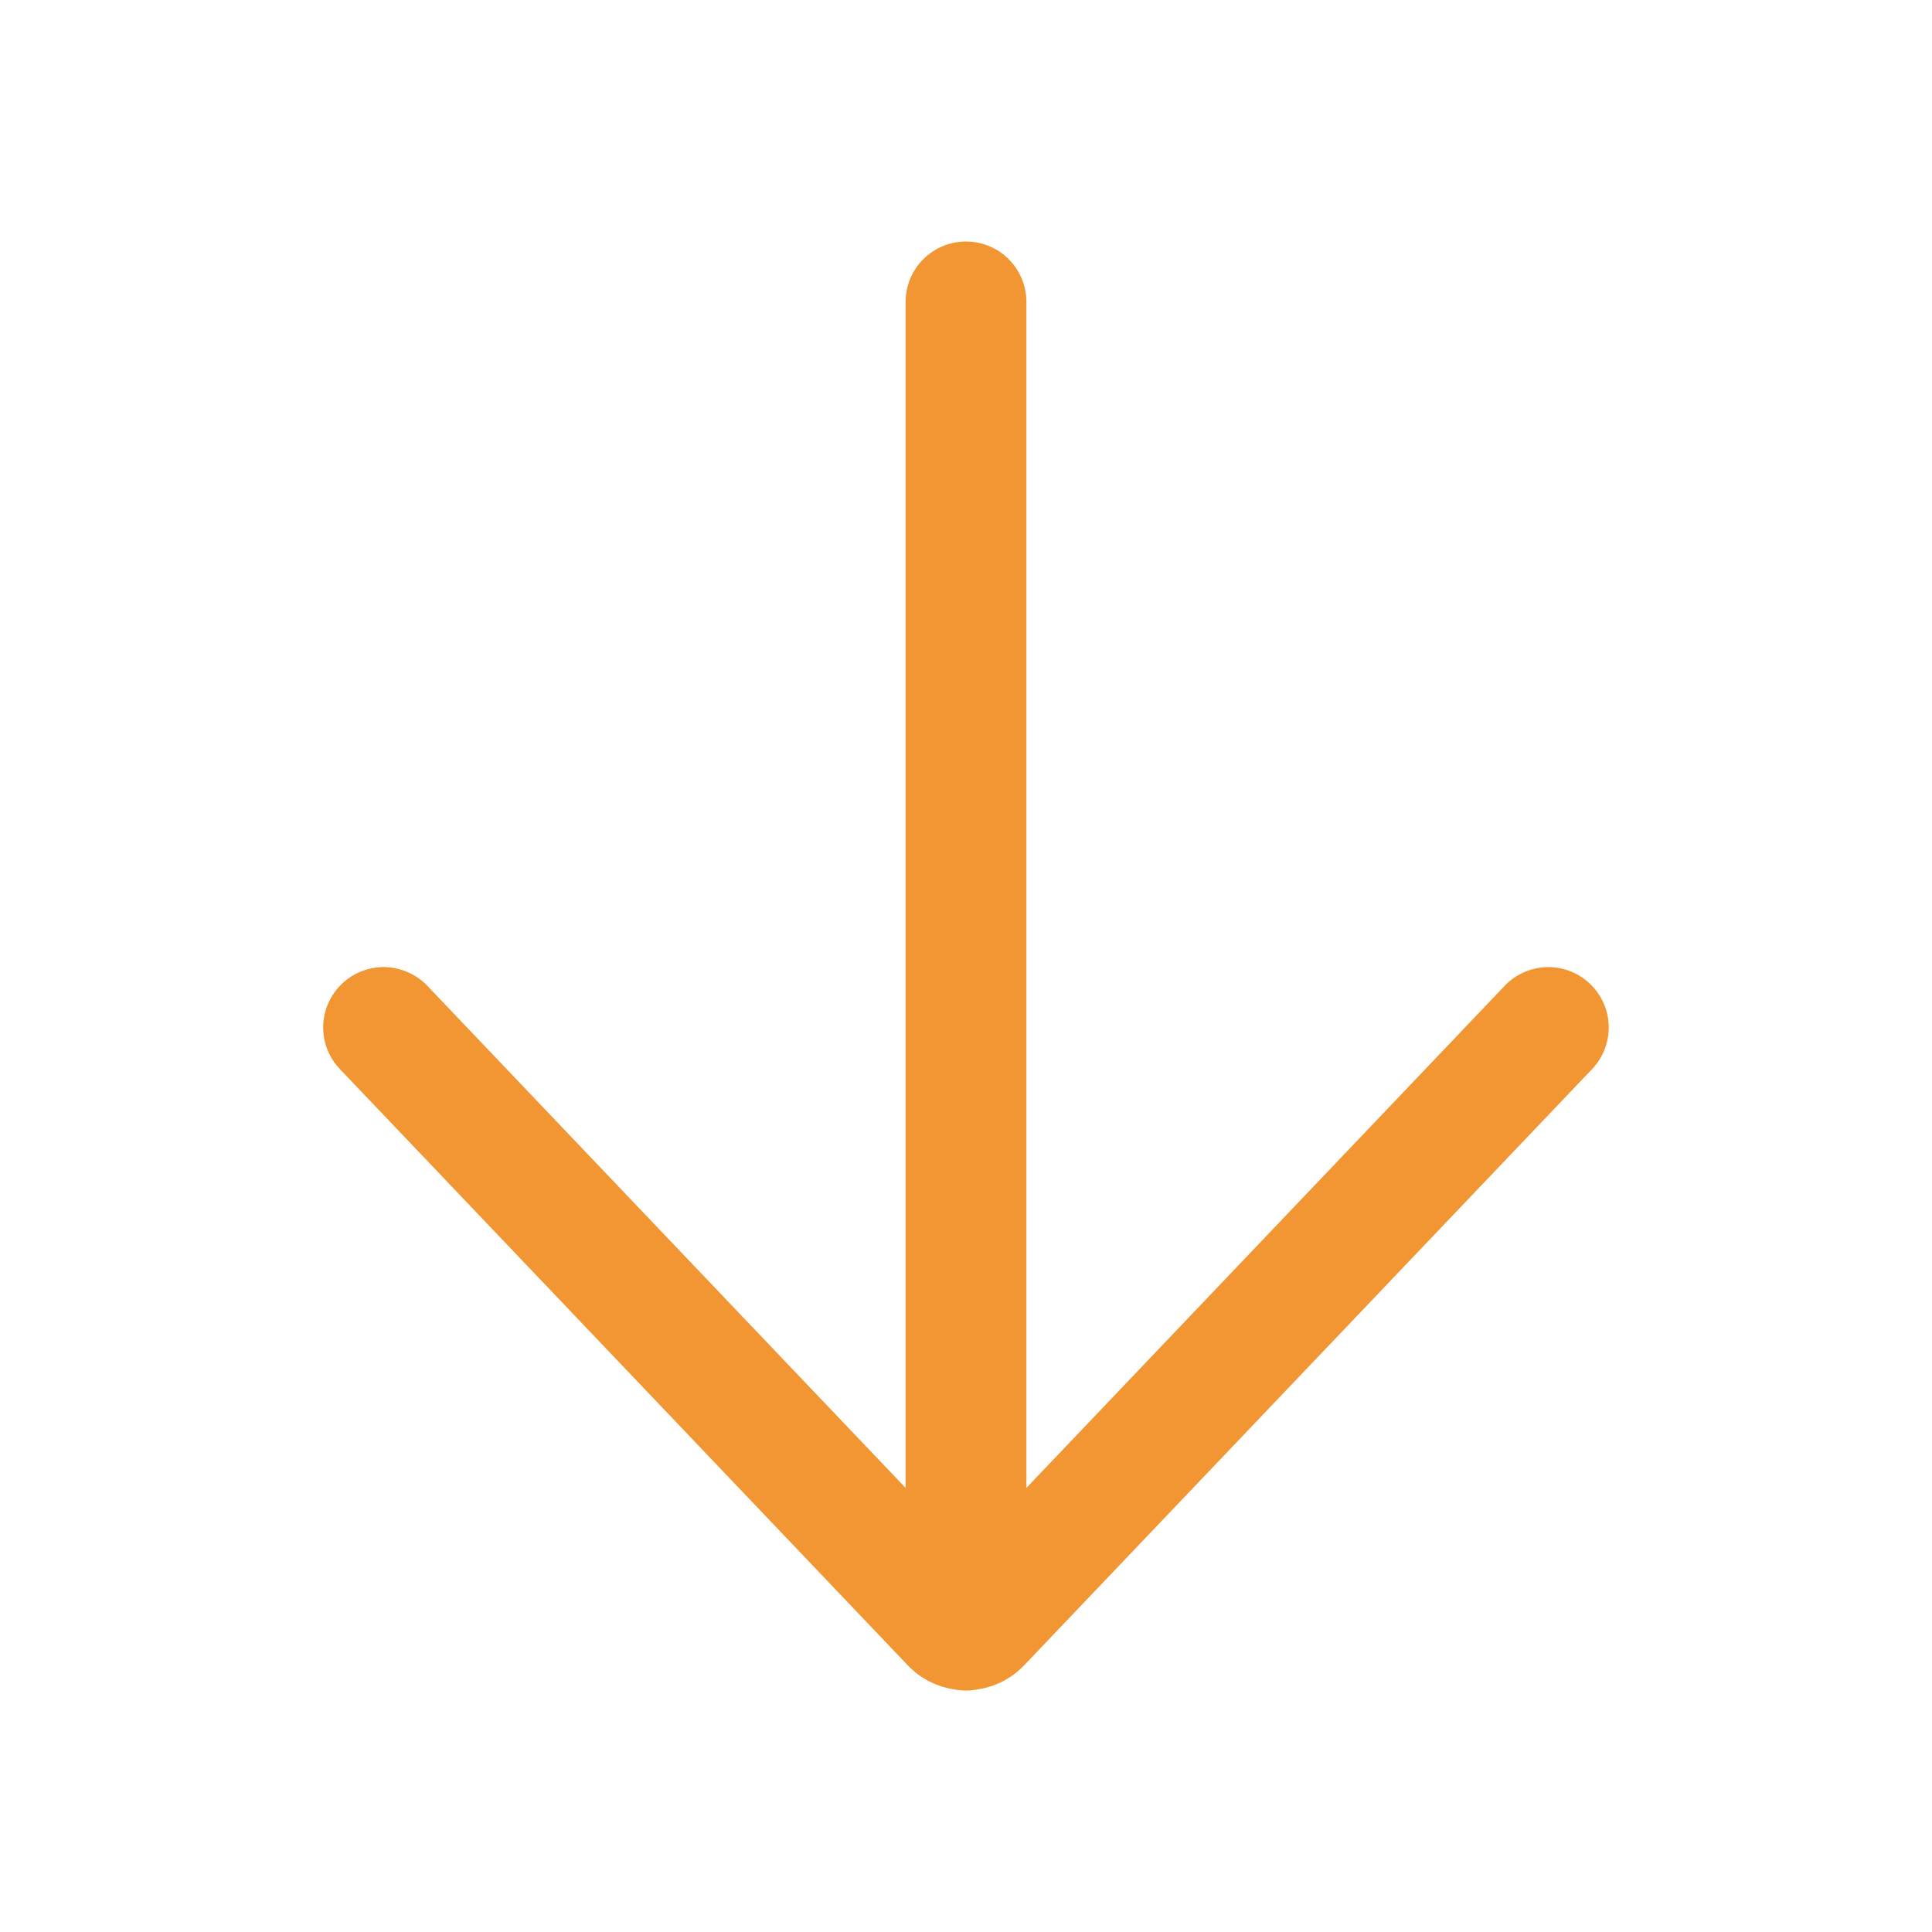 <svg width="20" height="20" viewBox="0 0 20 20" fill="none" xmlns="http://www.w3.org/2000/svg">
<path d="M16.492 11.056C16.601 10.935 16.659 10.776 16.653 10.613C16.647 10.45 16.577 10.296 16.459 10.184C16.341 10.071 16.184 10.01 16.021 10.011C15.858 10.014 15.702 10.079 15.587 10.194L10.625 15.403V3.125C10.625 2.959 10.559 2.8 10.442 2.683C10.325 2.566 10.166 2.5 10 2.5C9.834 2.5 9.675 2.566 9.558 2.683C9.441 2.8 9.375 2.959 9.375 3.125V15.403L4.413 10.194C4.297 10.079 4.141 10.014 3.978 10.011C3.815 10.01 3.658 10.071 3.54 10.184C3.422 10.296 3.352 10.45 3.346 10.613C3.34 10.776 3.398 10.935 3.508 11.056L9.397 17.239C9.53 17.379 9.702 17.462 9.88 17.489C9.96 17.505 10.042 17.504 10.122 17.488C10.306 17.461 10.475 17.373 10.603 17.238L16.492 11.056H16.492Z" fill="#F29533"/>
</svg>
